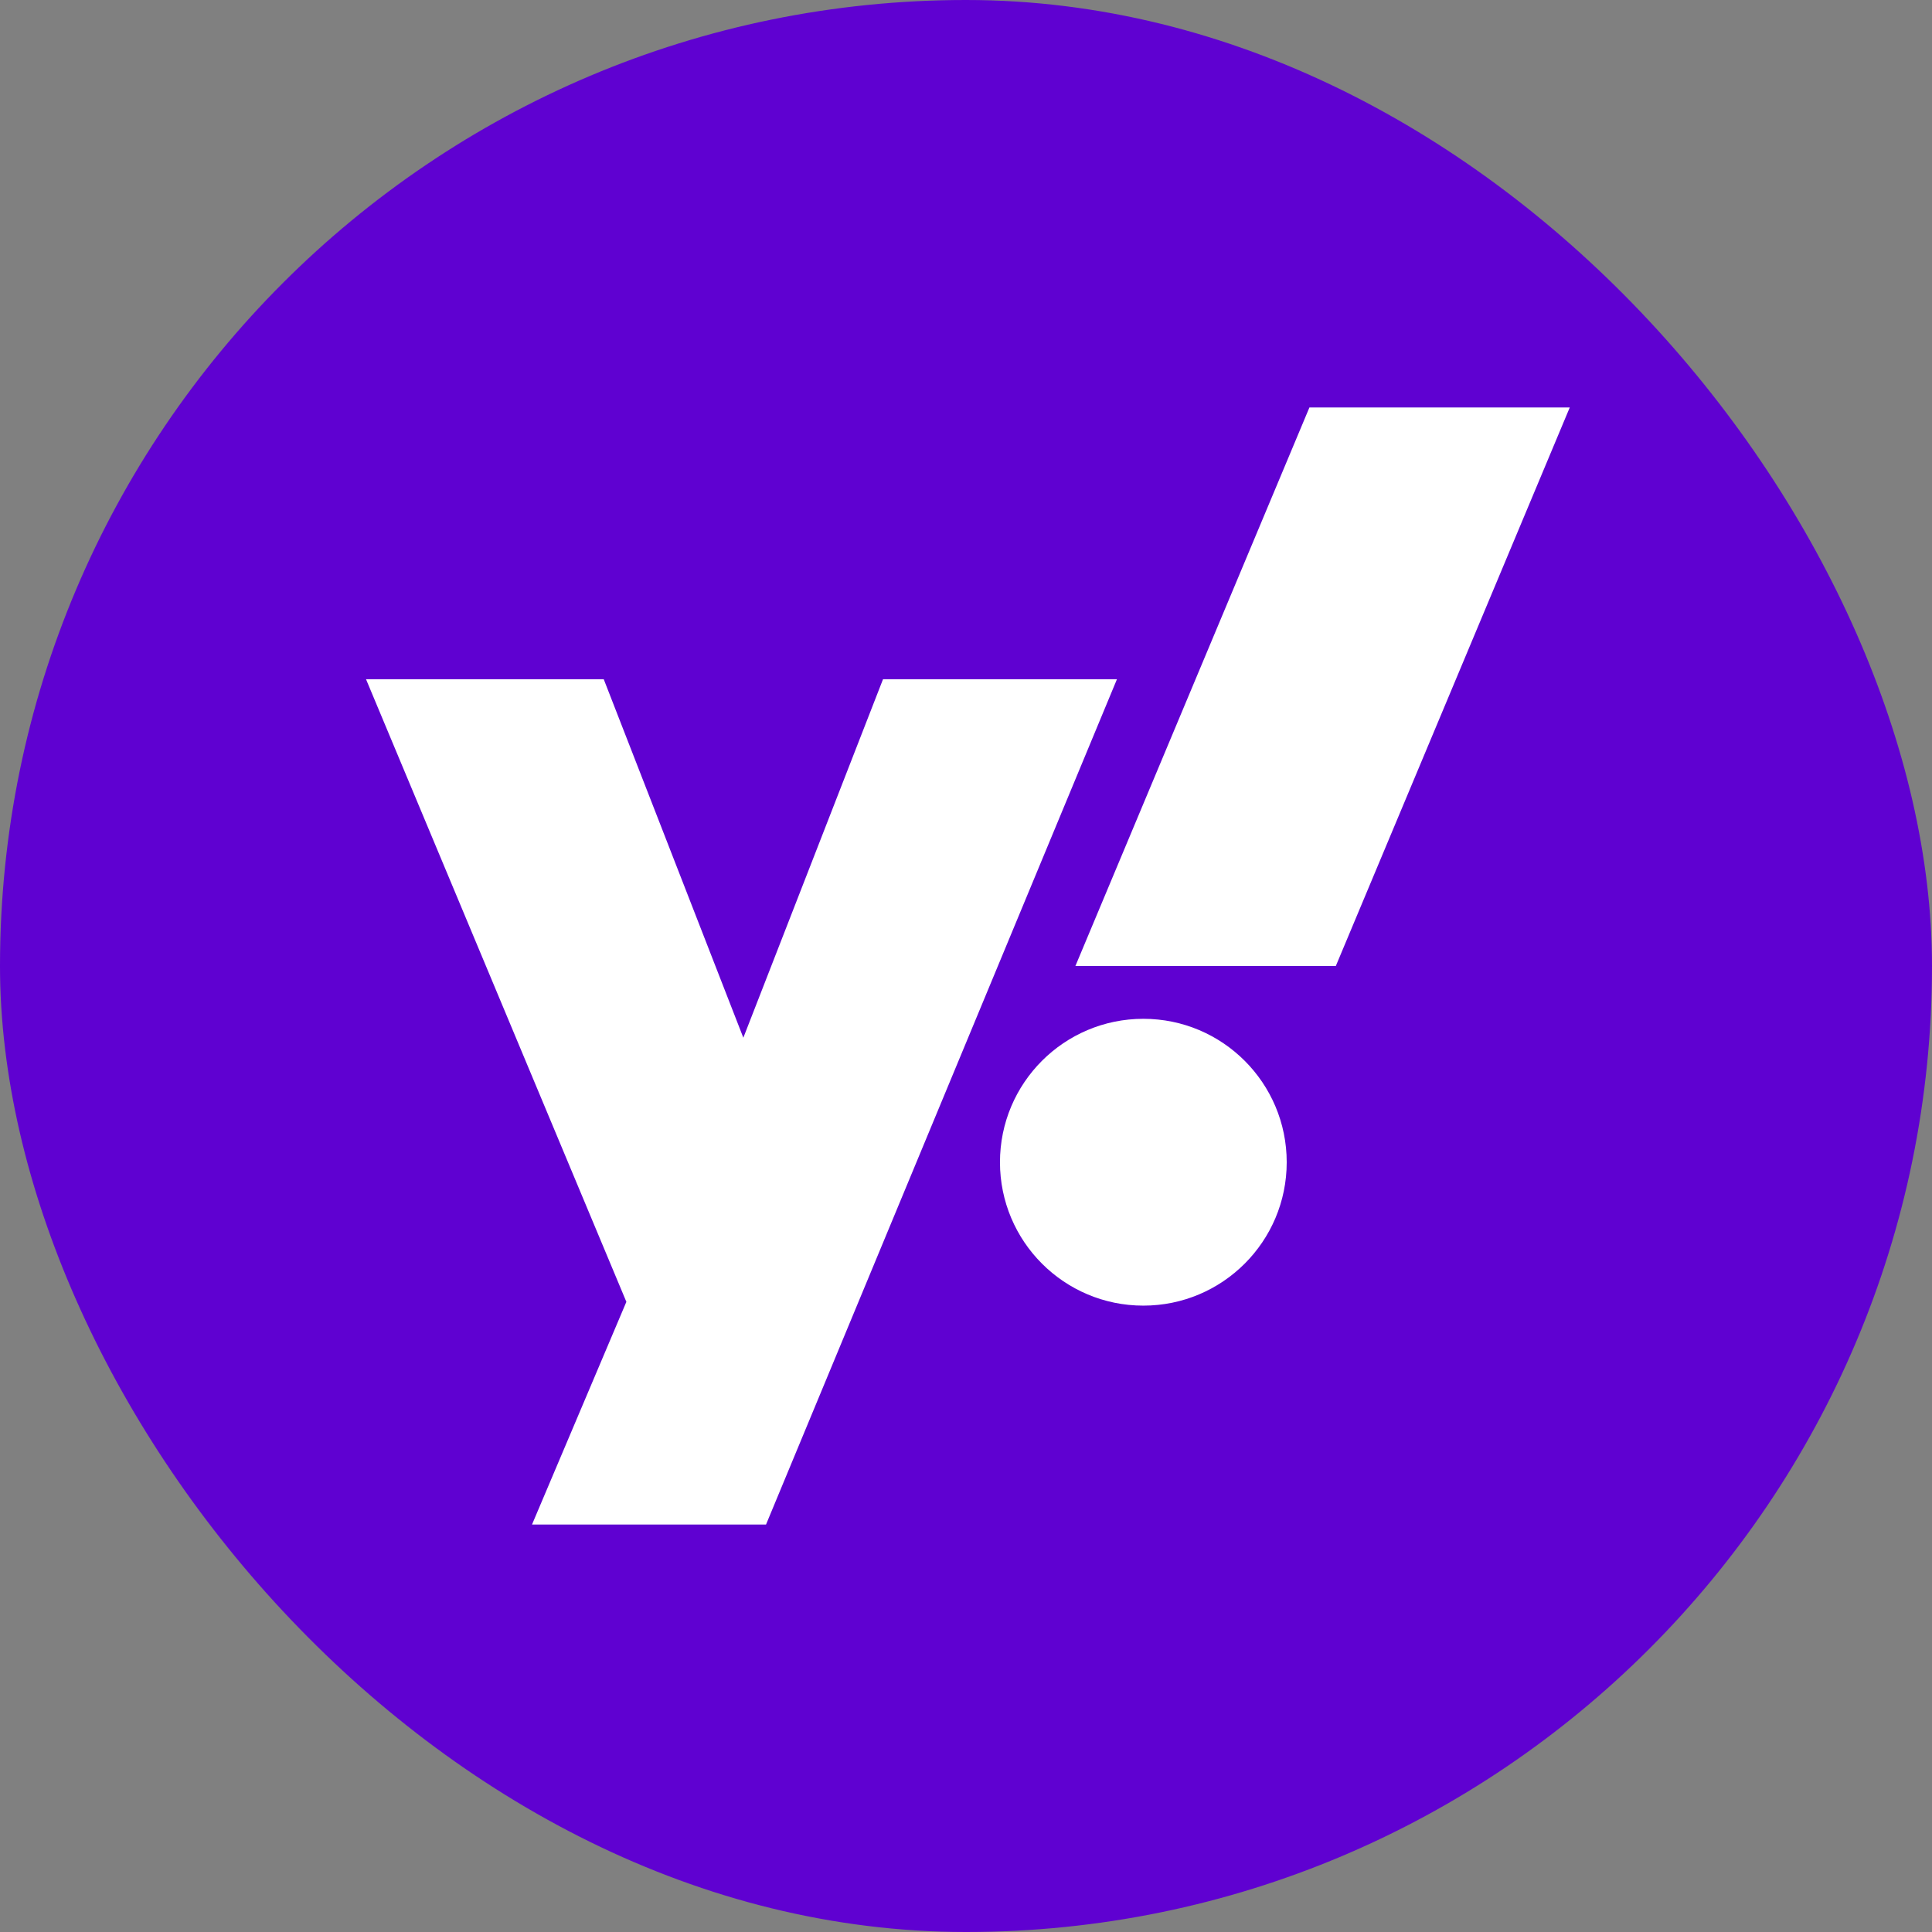 <svg width="24" height="24" viewBox="0 0 24 24" fill="none" xmlns="http://www.w3.org/2000/svg">
<rect x="0" y="0" width="24" height="24" fill="#808080" stroke="none"/>
<g clip-path="url(#clip0_5303_1236)">
<rect width="24" height="24" rx="12" fill="#5F01D1"/>
<path d="M9.516 18.938H6.609L7.781 16.172L4.547 8.438H7.5L9.234 12.891L10.969 8.438H13.875M16.594 12H13.359L16.266 5.062H19.5" fill="white"/>
<path d="M14.203 16.219C15.187 16.219 15.984 15.421 15.984 14.438C15.984 13.454 15.187 12.656 14.203 12.656C13.219 12.656 12.422 13.454 12.422 14.438C12.422 15.421 13.219 16.219 14.203 16.219Z" fill="white"/>
</g>
<defs>
<clipPath id="clip0_5303_1236">
<rect width="24" height="24" fill="white"/>
</clipPath>
</defs>
</svg>